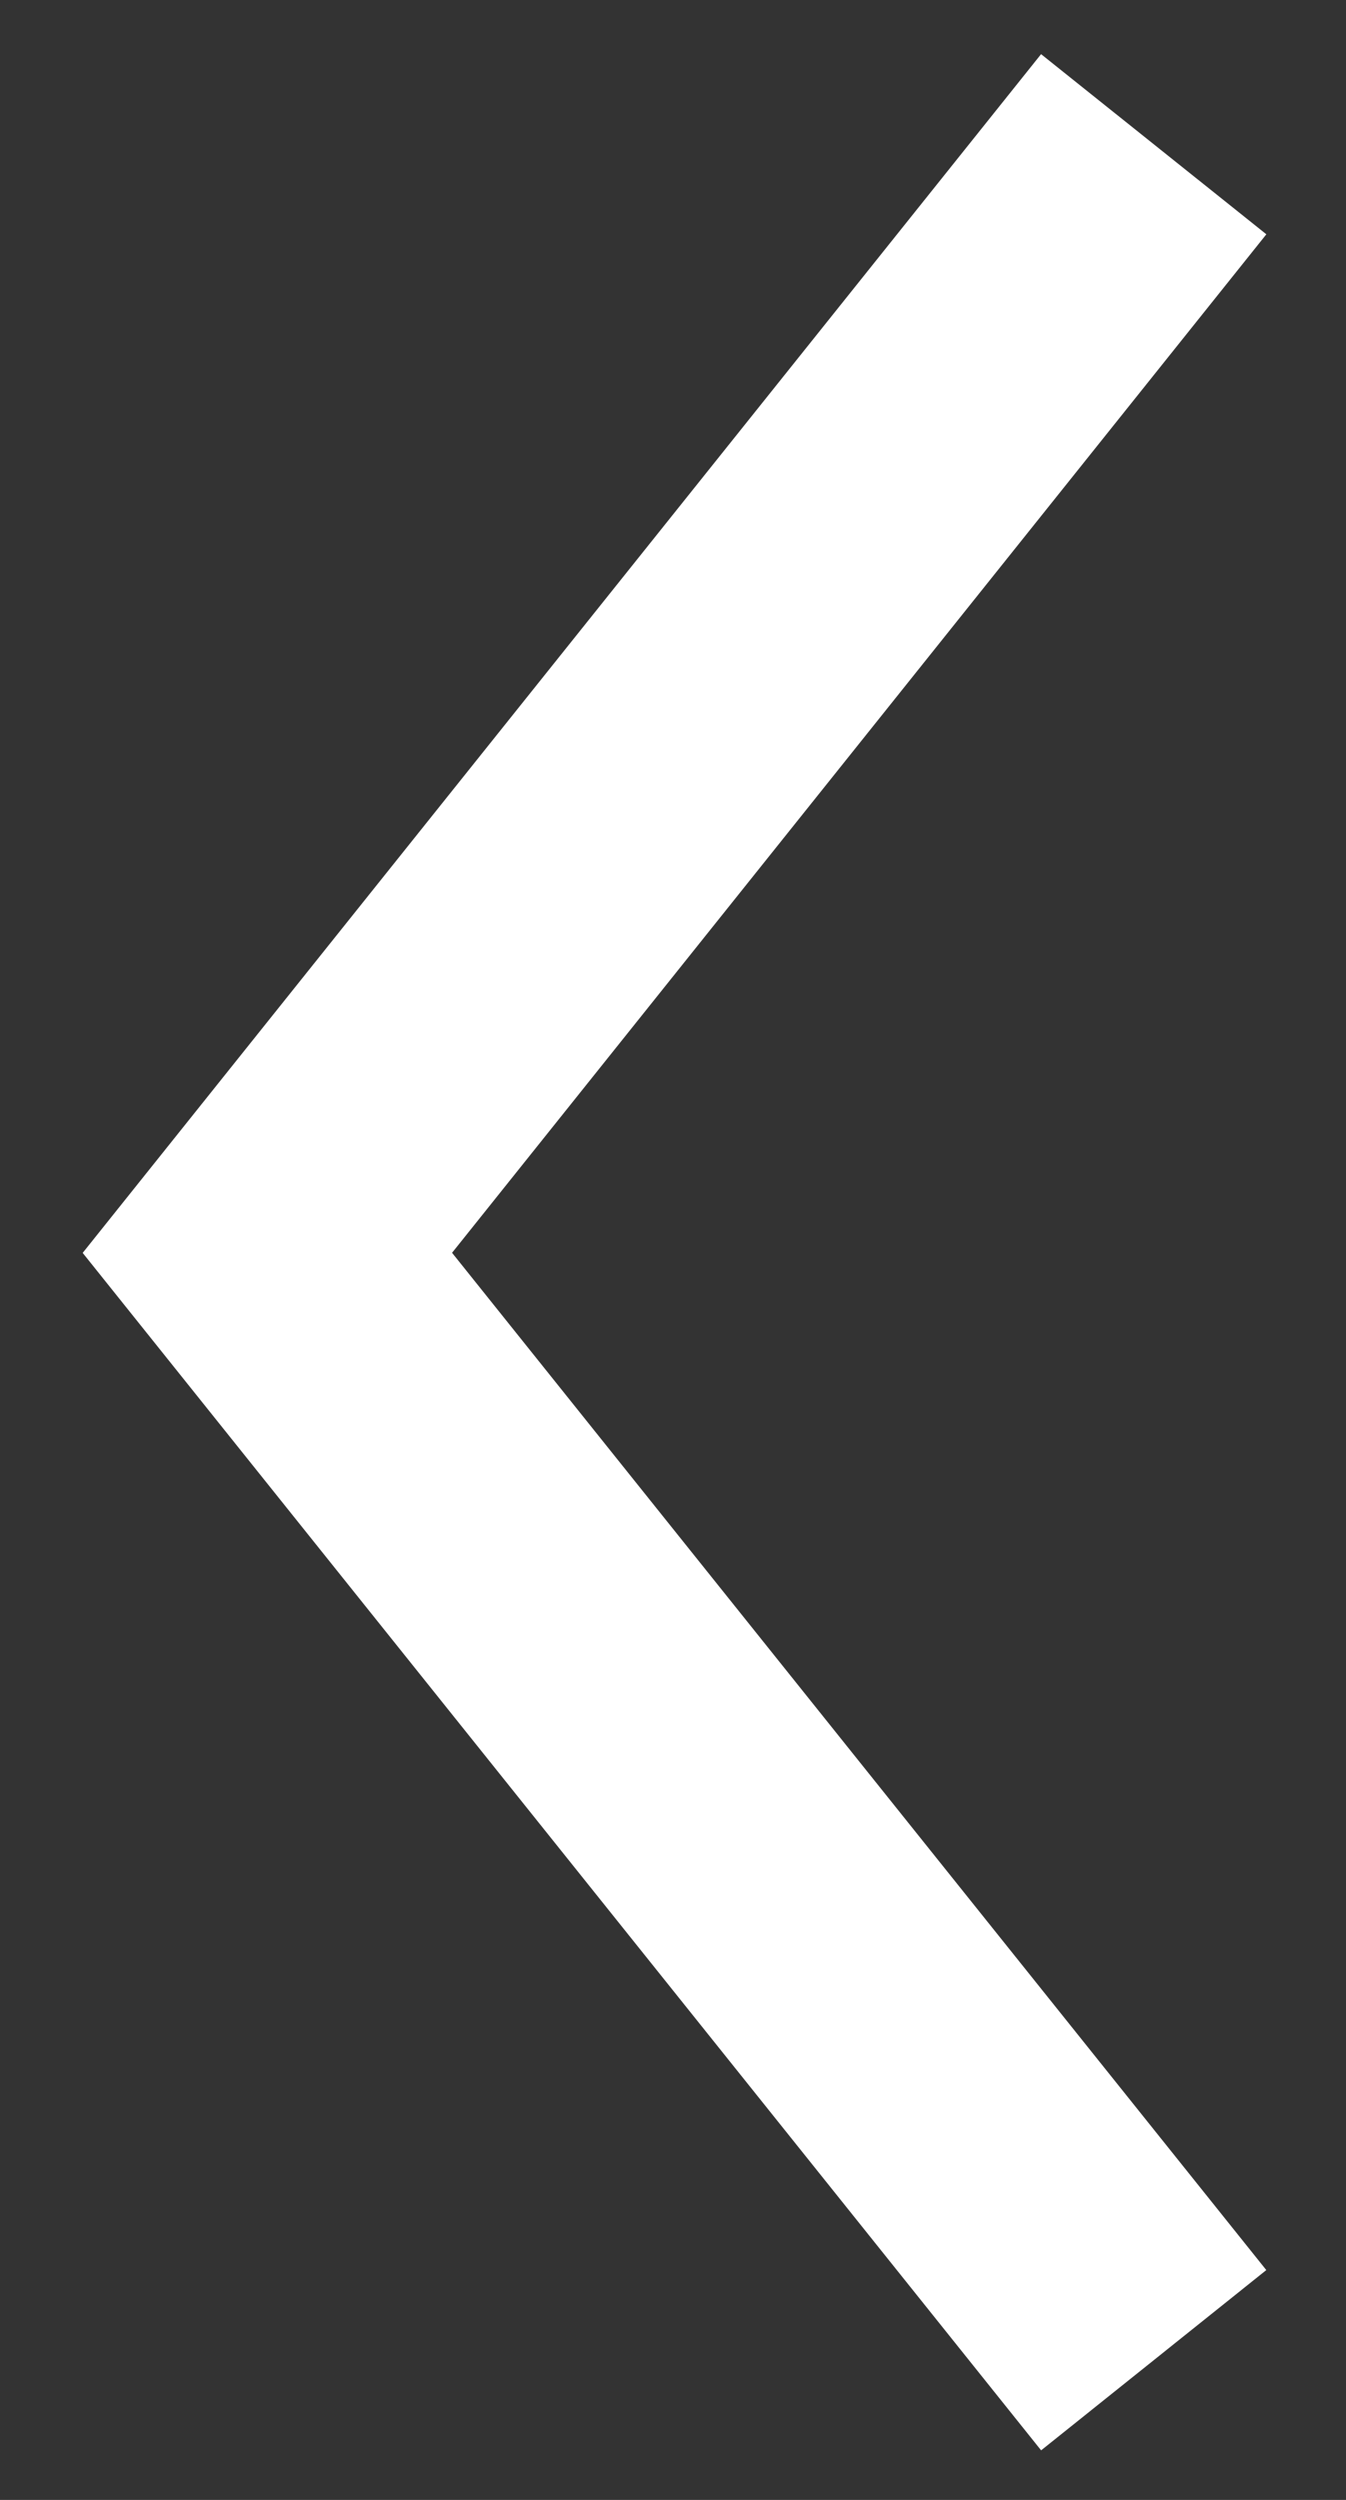 <svg width="14" height="26" viewBox="0 0 14 26" fill="none" xmlns="http://www.w3.org/2000/svg">
<rect x="0" y="0" width="14" height="26" fill="#333333" stroke="none"/>
<path d="M12 1.5L2.781 13.03L12 24.547" stroke="white" stroke-width="3" stroke-miterlimit="10"/>
</svg>
